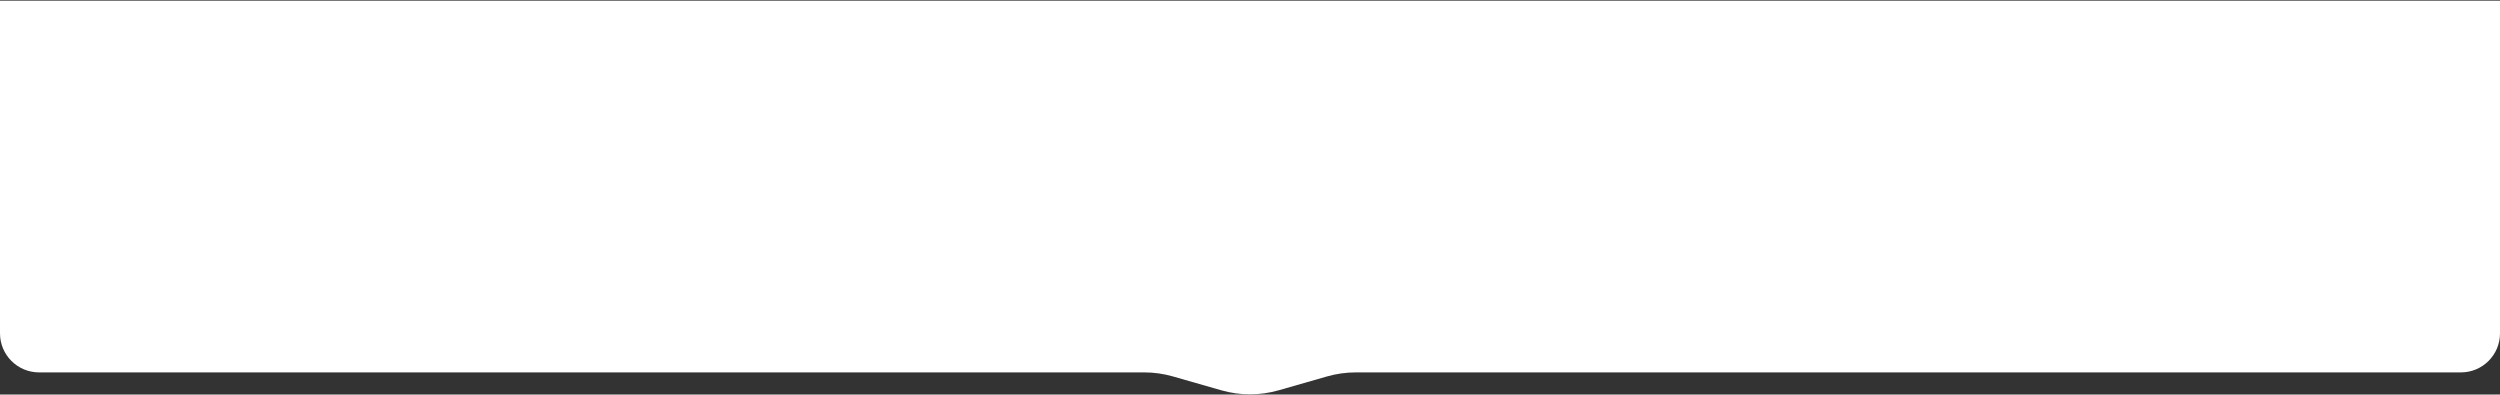<?xml version="1.0" encoding="UTF-8"?> <svg xmlns="http://www.w3.org/2000/svg" width="1920" height="303" viewBox="0 0 1920 303" fill="none"><rect x="0" y="0" width="1920" height="303" fill="#333333" stroke="none"/> <path d="M1920 256.001C1920 272.569 1906.56 286 1890 286L1041.23 286C1033.78 286 1026.36 287.042 1019.19 289.096L982.035 299.745C967.631 303.873 952.358 303.872 937.954 299.744L900.803 289.096C893.636 287.042 886.217 286 878.762 286L30 286C13.431 286 2.64646e-06 272.568 4.09493e-06 256L2.64314e-05 0.5L1920 0.5L1920 256.001Z" fill="white"></path> </svg> 